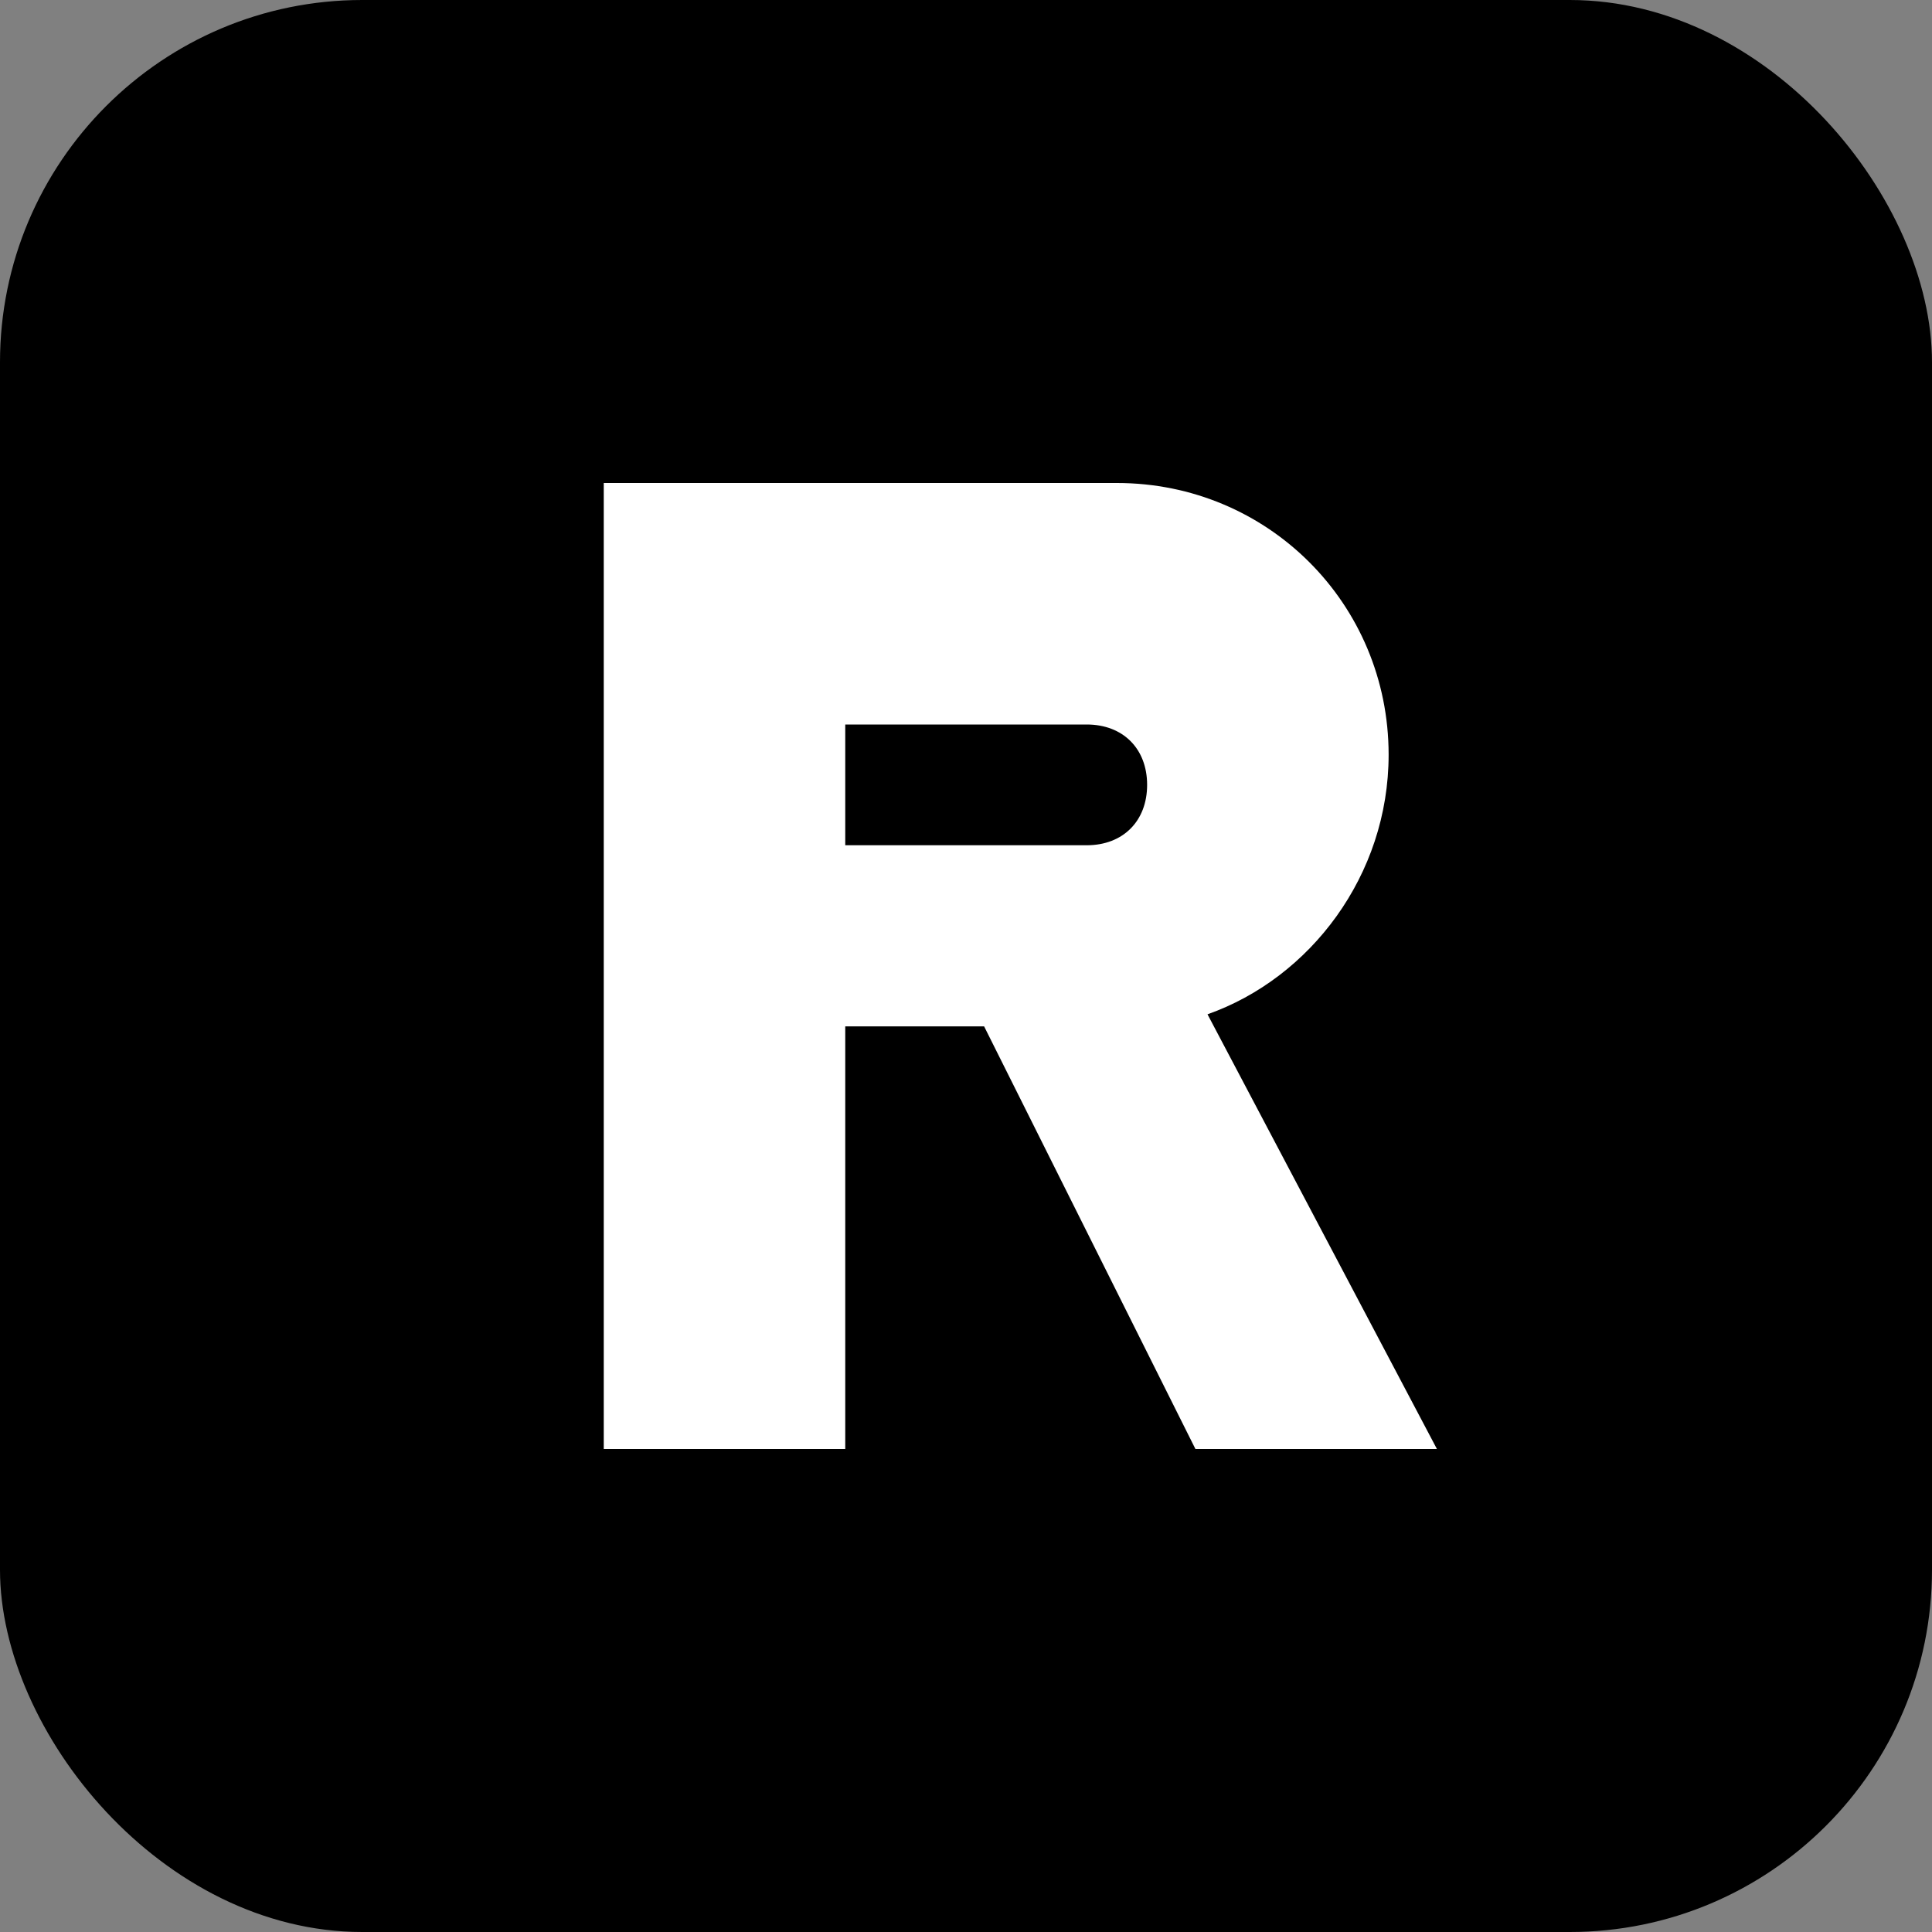 <?xml version="1.0" encoding="UTF-8"?>
<svg width="32" height="32" viewBox="0 0 32 32" fill="none" xmlns="http://www.w3.org/2000/svg">
  <rect x="0" y="0" width="32" height="32" fill="#808080" stroke="none"/>
  <rect width="32" height="32" rx="6" fill="#000000"/>
  <path d="M10 8h8.5c2.5 0 4.5 2 4.5 4.5 0 2-1.3 3.7-3 4.3l3.8 7.2h-4l-3.5-7H14v7h-4V8zm4 6h4c0.6 0 1-0.4 1-1s-0.4-1-1-1h-4v2z" fill="#FFFFFF"/>
</svg> 